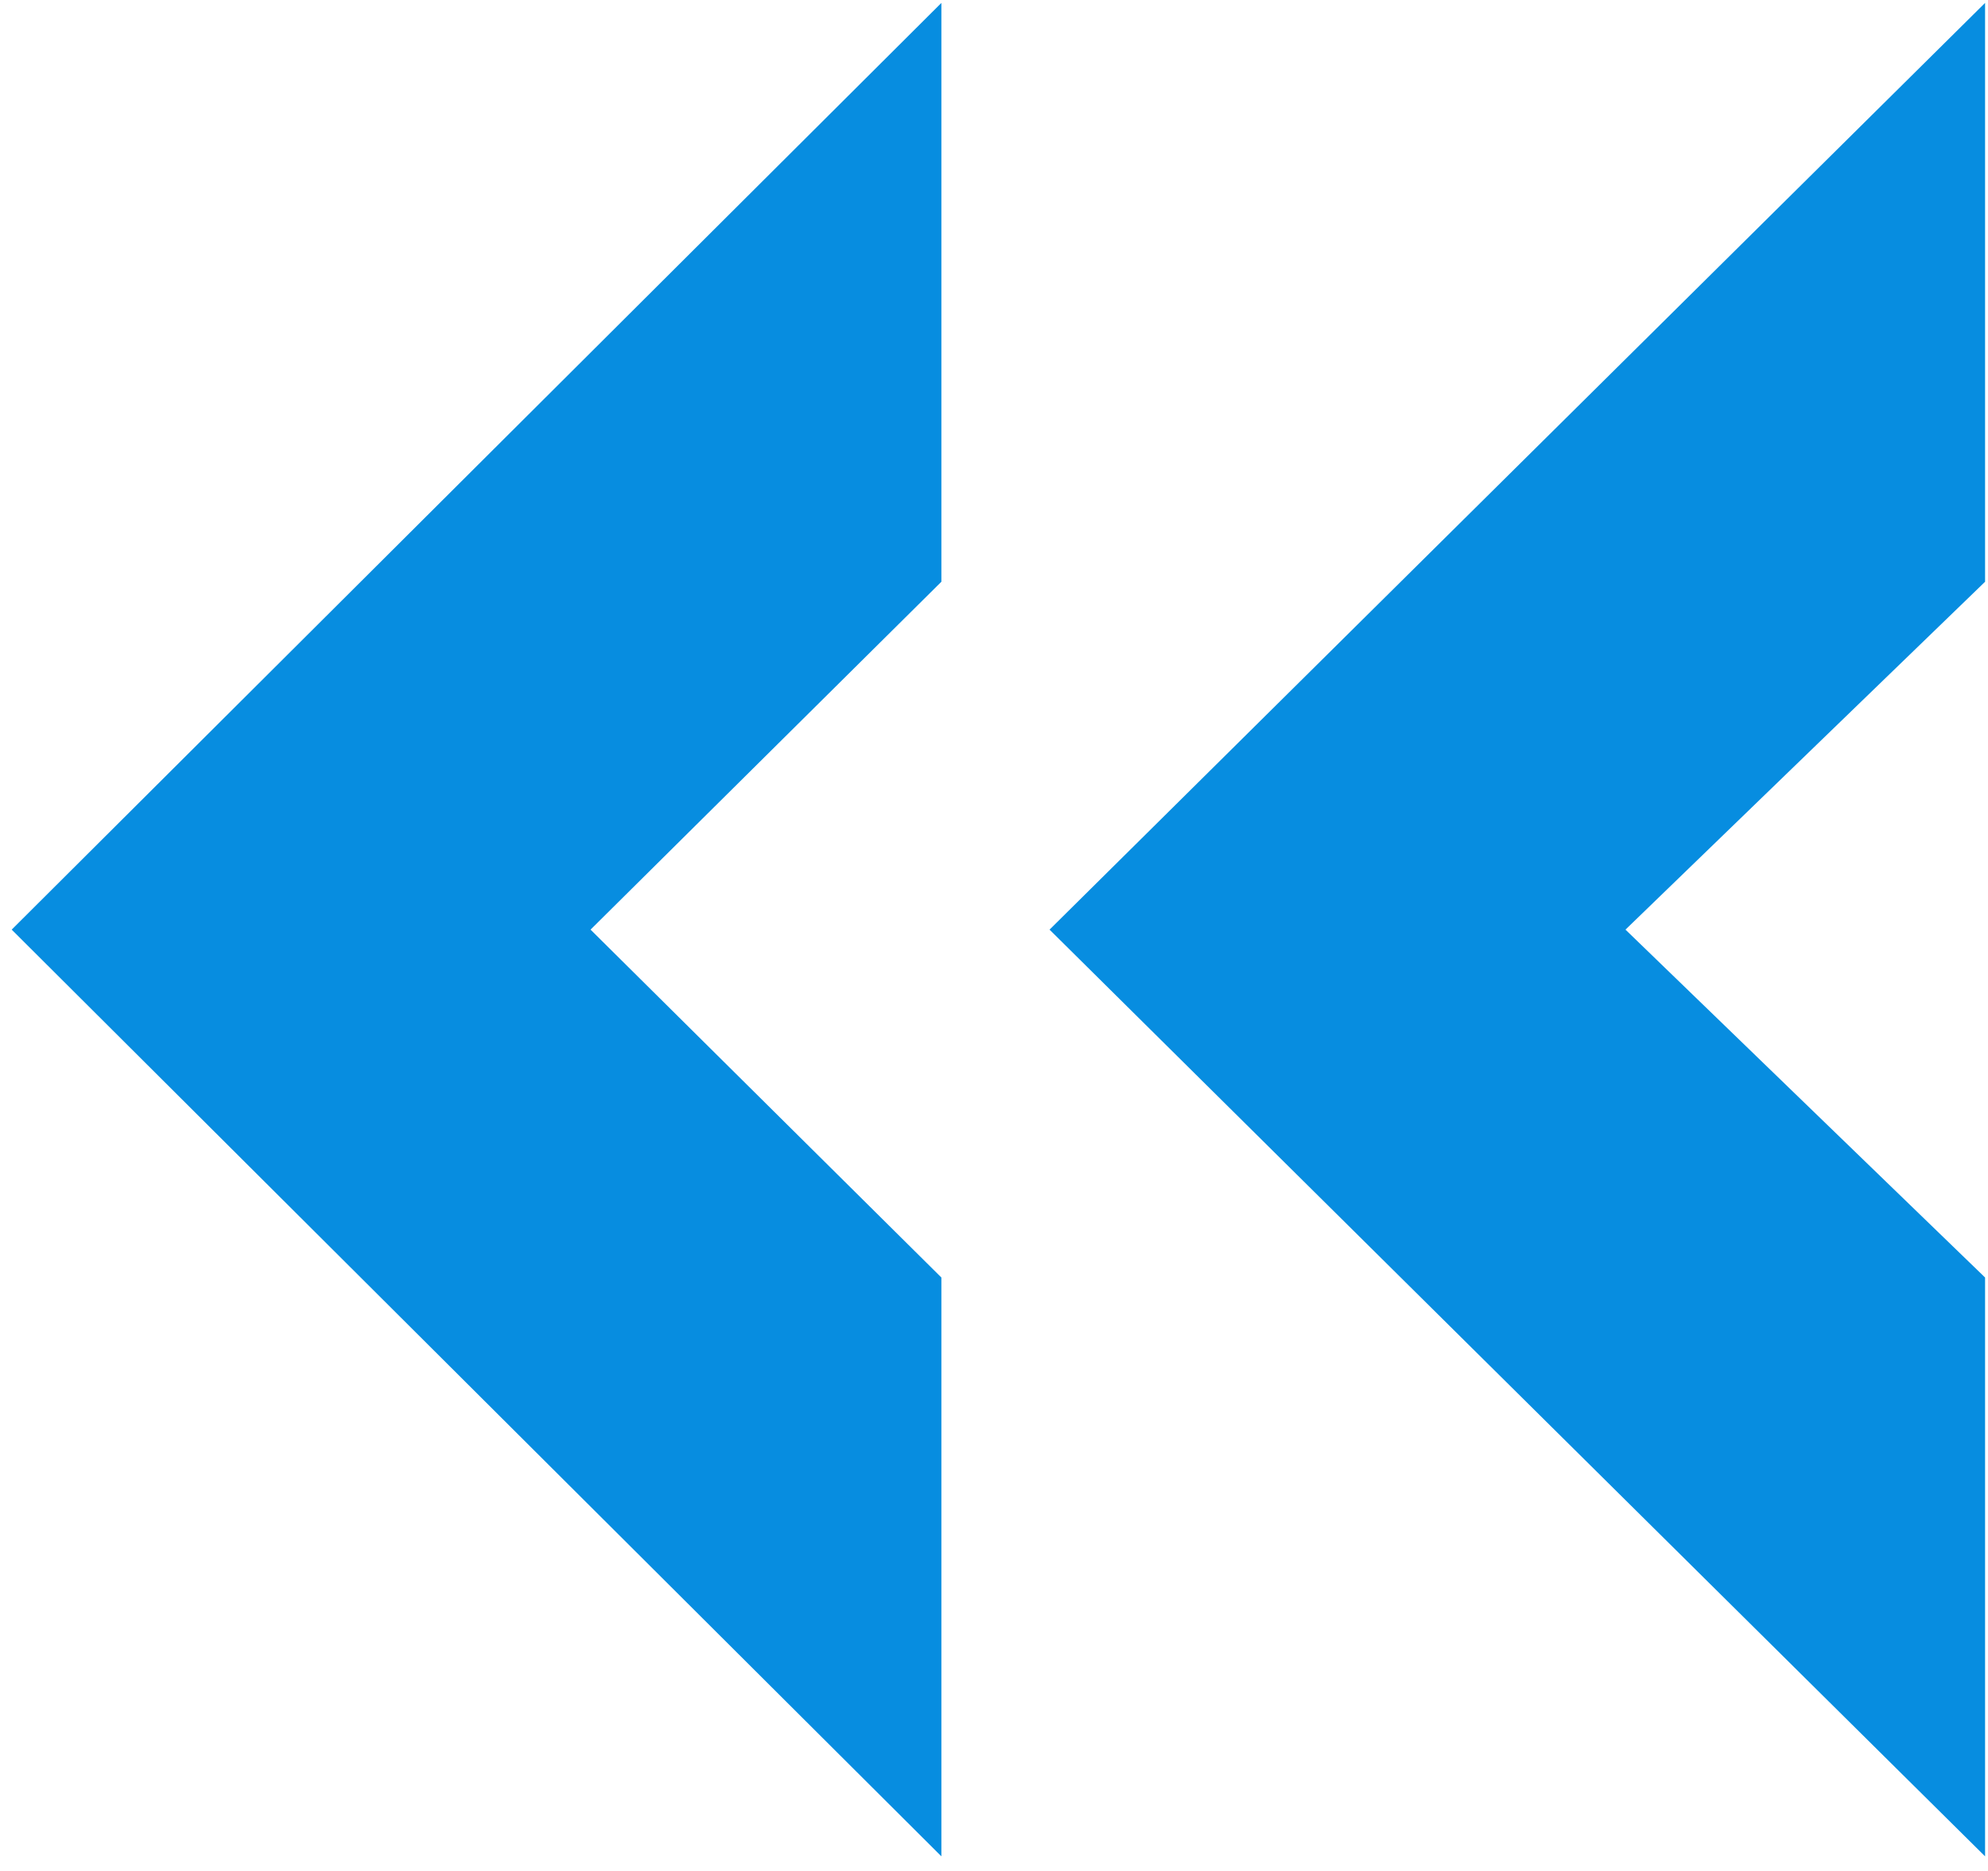 <?xml version="1.0" encoding="UTF-8"?> <!-- Generator: Adobe Illustrator 26.0.2, SVG Export Plug-In . SVG Version: 6.00 Build 0) --> <svg xmlns="http://www.w3.org/2000/svg" xmlns:xlink="http://www.w3.org/1999/xlink" id="Слой_1" x="0px" y="0px" viewBox="0 0 68 64" style="enable-background:new 0 0 68 64;" xml:space="preserve"> <style type="text/css"> .st0{fill:#078DE0;} </style> <path class="st0" d="M67.9,63.5l-32-31.7l32-31.7v19.8L55.6,31.8l12.3,11.9V63.5z M32.2,63.5L0.4,31.8L32.2,0.1v19.8l-12,11.9 l12,11.9V63.5z"></path> </svg> 